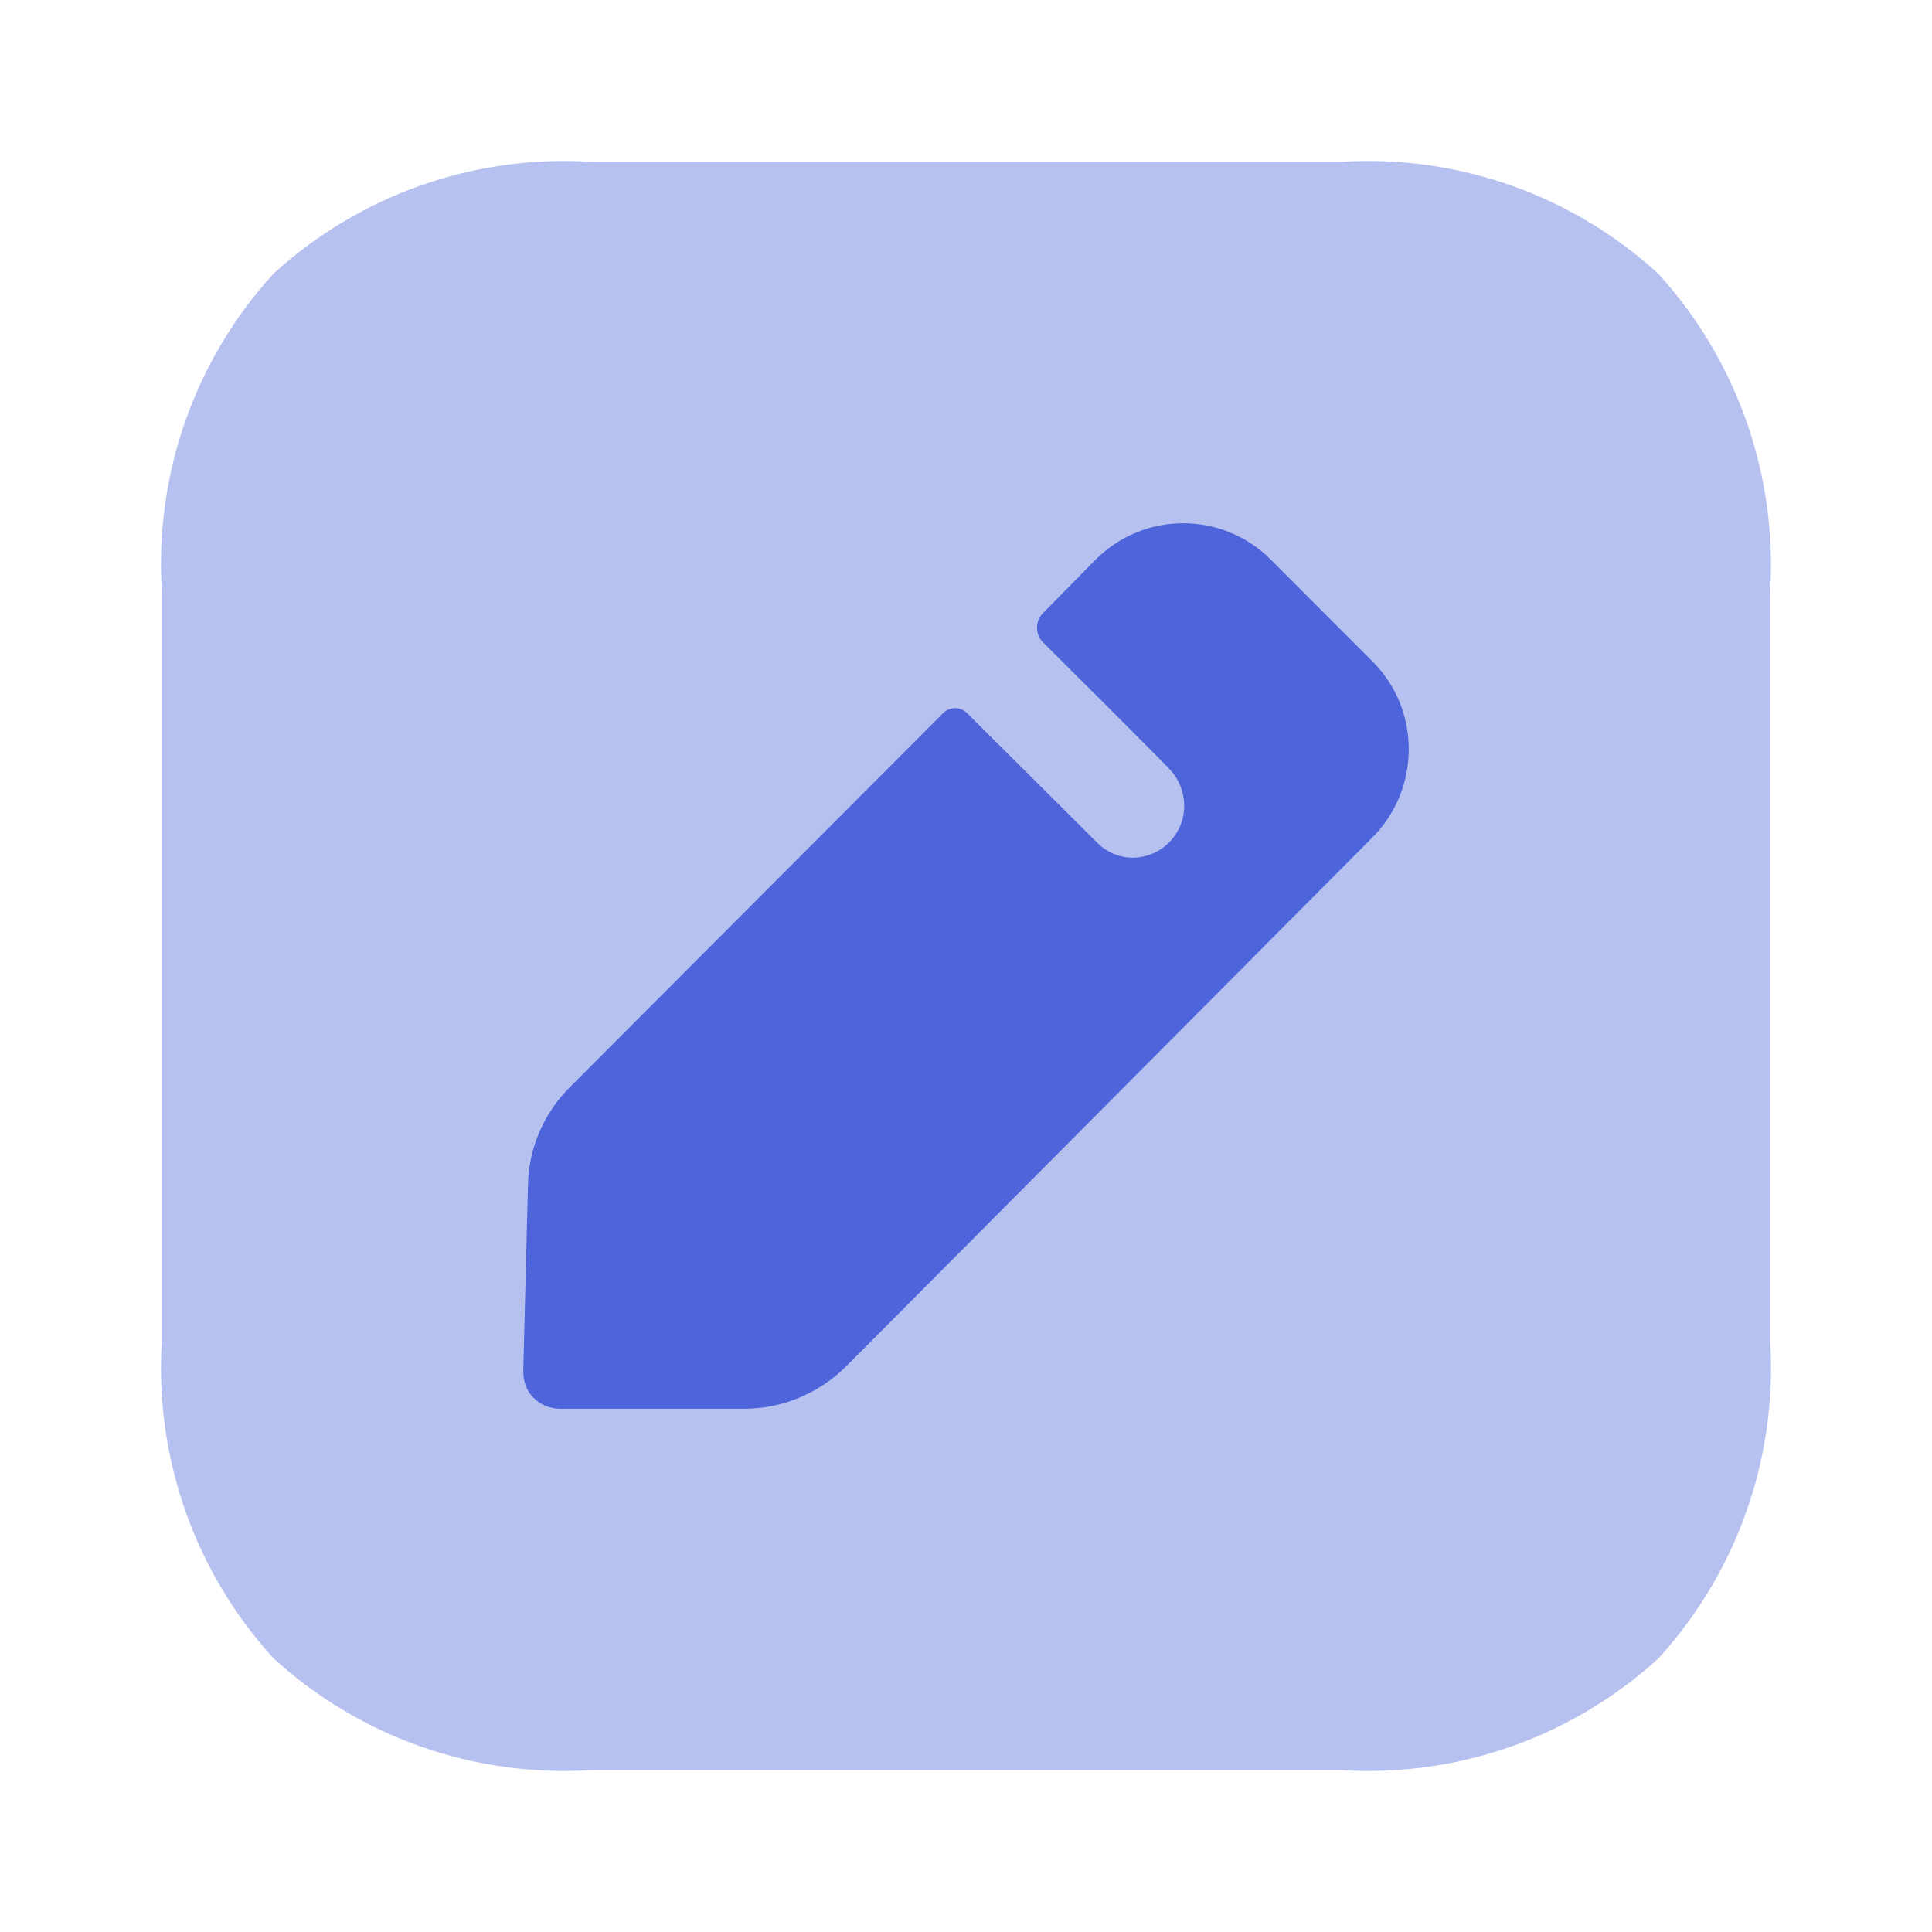 <?xml version="1.0" encoding="UTF-8"?> <svg xmlns="http://www.w3.org/2000/svg" width="36" height="36" viewBox="0 0 36 36" fill="none"> <path opacity="0.4" d="M24.997 32.984H11.002C8.833 33.119 6.702 32.367 5.098 30.902C3.633 29.297 2.881 27.166 3.015 24.998V11.002C2.881 8.834 3.631 6.703 5.097 5.098C6.702 3.633 8.833 2.881 11.002 3.015H24.997C27.163 2.881 29.293 3.631 30.896 5.097C32.36 6.703 33.114 8.832 32.985 11.002V24.998C33.118 27.166 32.367 29.297 30.902 30.902C29.297 32.367 27.166 33.119 24.997 32.984Z" fill="#4D64DA"></path> <path d="M25.582 15.596L15.753 25.474C15.242 25.972 14.57 26.25 13.869 26.25H10.436C10.247 26.25 10.071 26.177 9.94 26.045C9.808 25.913 9.75 25.738 9.75 25.548L9.838 22.079C9.852 21.392 10.13 20.748 10.612 20.265L17.578 13.284C17.695 13.167 17.9 13.167 18.016 13.284L20.46 15.718C20.62 15.877 20.854 15.981 21.102 15.981C21.643 15.981 22.066 15.542 22.066 15.015C22.066 14.752 21.964 14.518 21.803 14.342C21.76 14.284 19.433 11.967 19.433 11.967C19.287 11.821 19.287 11.572 19.433 11.426L20.412 10.431C21.317 9.523 22.778 9.523 23.683 10.431L25.582 12.333C26.473 13.226 26.473 14.689 25.582 15.596Z" fill="#4D64DA"></path> </svg> 